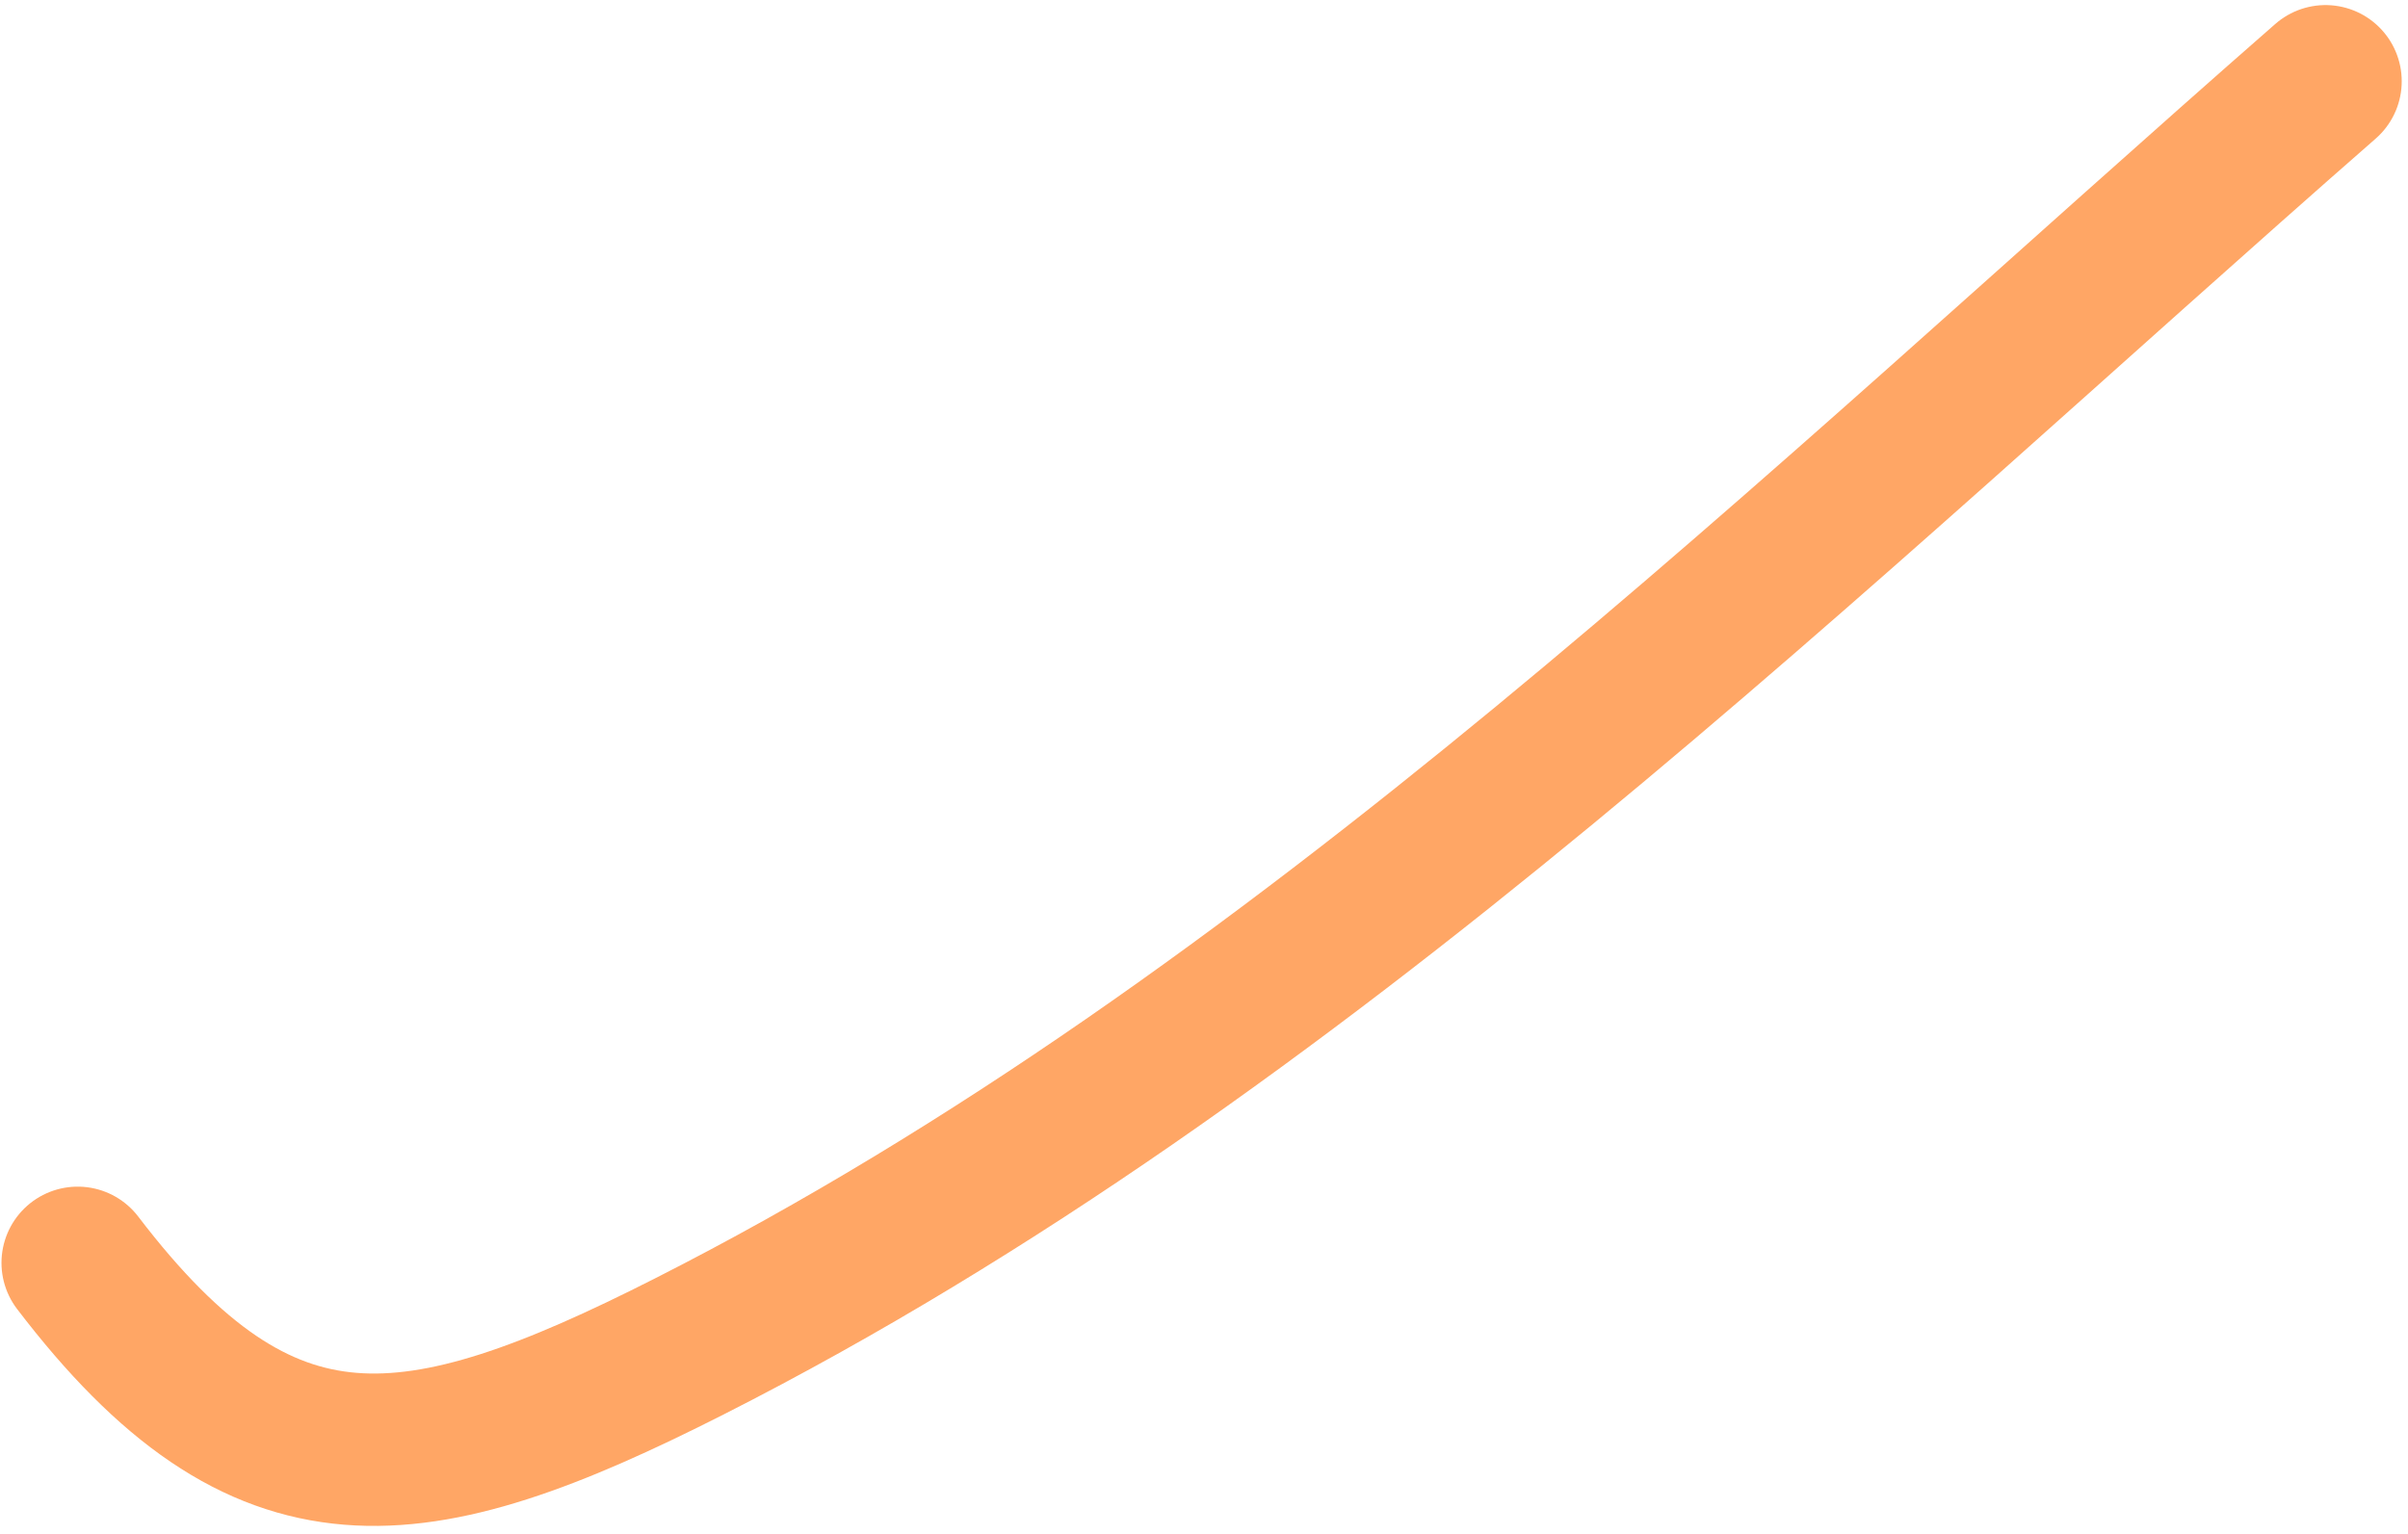 <svg width="237" height="151" viewBox="0 0 237 151" fill="none" xmlns="http://www.w3.org/2000/svg">
<path d="M7.646 124.32C26.035 148.417 40.742 146.294 67.833 132.557C127.615 102.243 178.753 51.863 228.882 8" stroke="#FFA665" stroke-width="15" stroke-linecap="round"/>
</svg>
